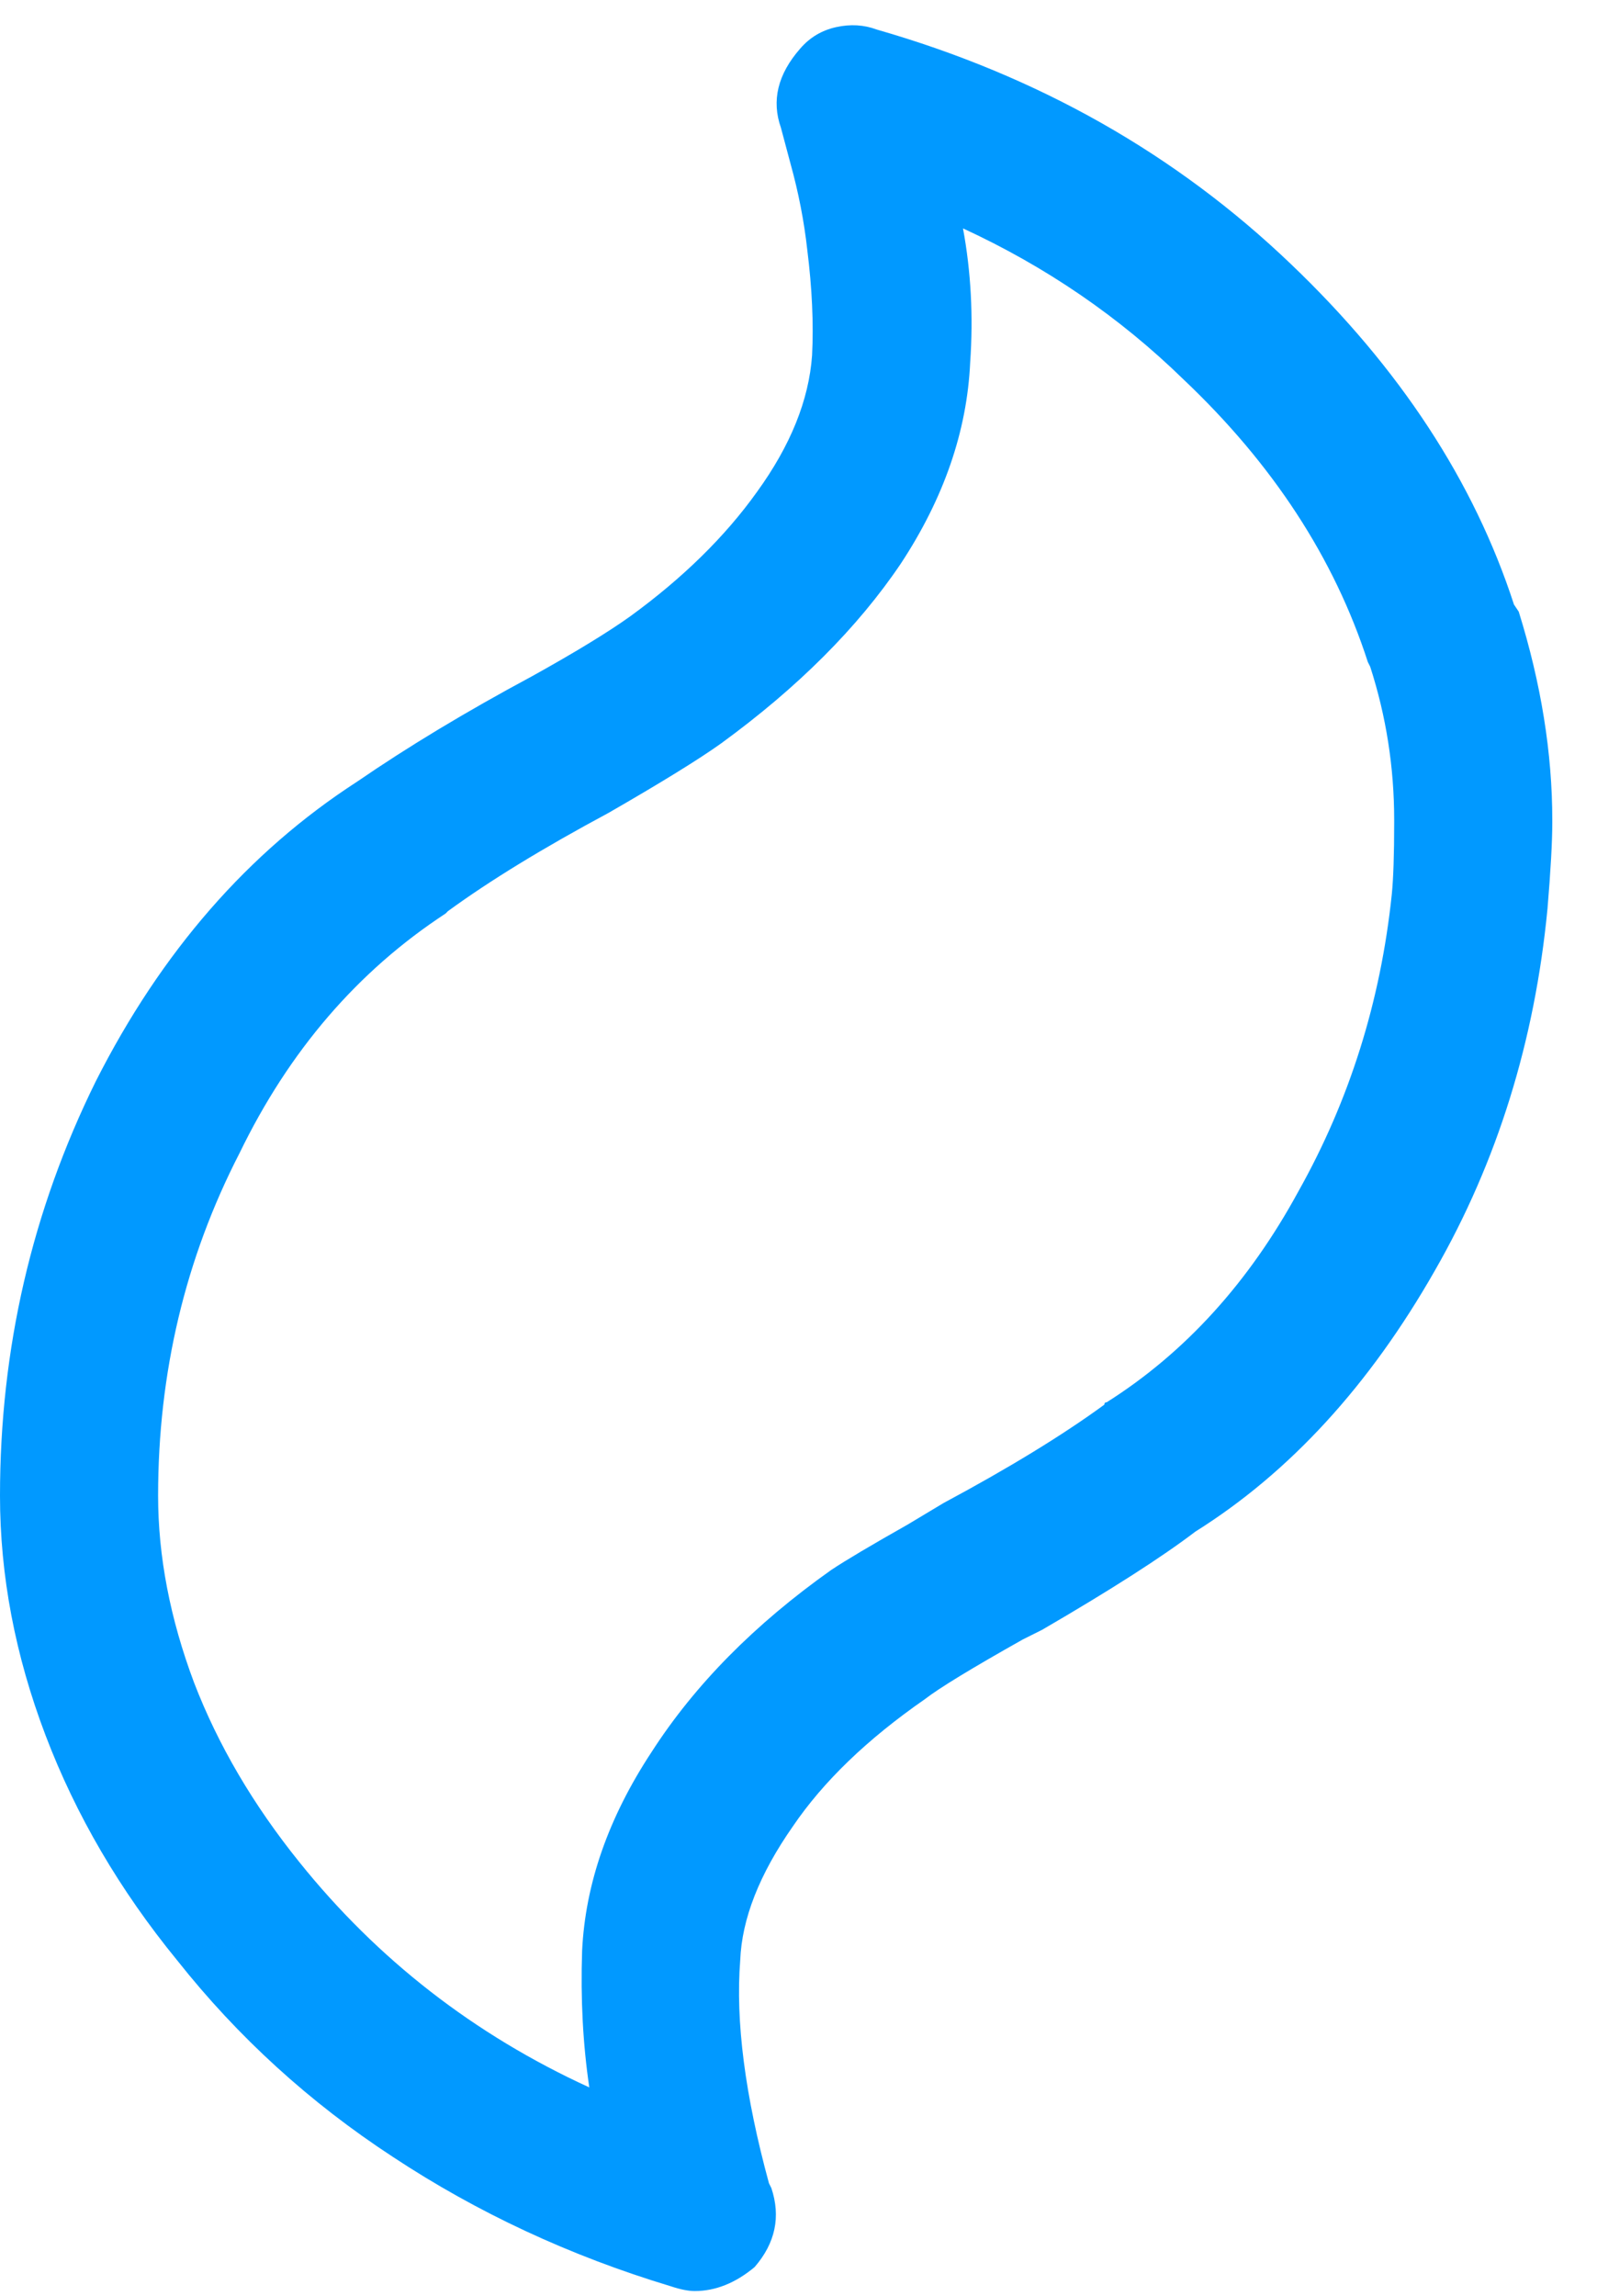 <svg width="32" height="46" viewBox="0 0 32 46" fill="none" xmlns="http://www.w3.org/2000/svg">
<path d="M31.104 16.432V16.48C31.104 16.864 31.072 17.44 31.008 18.208C30.752 20.864 30 23.28 28.752 25.456C27.44 27.76 25.84 29.504 23.952 30.688C23.28 31.2 22.256 31.856 20.88 32.656L20.496 32.848C19.472 33.424 18.816 33.824 18.528 34.048C17.376 34.848 16.496 35.696 15.888 36.592C15.216 37.552 14.864 38.448 14.832 39.28C14.736 40.496 14.928 41.984 15.408 43.744L15.456 43.84C15.648 44.416 15.536 44.944 15.12 45.424C14.736 45.744 14.336 45.904 13.92 45.904C13.792 45.904 13.632 45.872 13.44 45.808C11.424 45.2 9.568 44.336 7.872 43.216C6.208 42.128 4.768 40.816 3.552 39.28C2.4 37.872 1.52 36.368 0.912 34.768C0.304 33.168 0 31.568 0 29.968C0 27.024 0.64 24.256 1.92 21.664C3.232 19.072 4.976 17.072 7.152 15.664C8.176 14.96 9.344 14.256 10.656 13.552C11.52 13.072 12.176 12.672 12.624 12.352C13.68 11.584 14.528 10.752 15.168 9.856C15.84 8.928 16.208 8.016 16.272 7.12C16.304 6.48 16.272 5.776 16.176 5.008C16.112 4.432 16 3.856 15.84 3.28L15.648 2.56C15.456 2.016 15.584 1.488 16.032 0.976C16.224 0.752 16.464 0.608 16.752 0.544C17.04 0.48 17.312 0.496 17.568 0.592C20.8 1.52 23.568 3.088 25.872 5.296C28.048 7.376 29.536 9.648 30.336 12.112L30.432 12.256C30.88 13.696 31.104 15.088 31.104 16.432ZM27.936 16.48V16.432C27.936 15.376 27.776 14.352 27.456 13.36L27.408 13.264C26.736 11.184 25.504 9.296 23.712 7.6C22.432 6.352 20.96 5.344 19.296 4.576C19.456 5.44 19.504 6.336 19.44 7.264C19.376 8.64 18.912 9.984 18.048 11.296C17.184 12.576 15.984 13.776 14.448 14.896C14 15.216 13.248 15.68 12.192 16.288C10.88 16.992 9.808 17.648 8.976 18.256L8.928 18.304C7.168 19.456 5.792 21.056 4.8 23.104C3.712 25.216 3.168 27.504 3.168 29.968C3.168 31.184 3.408 32.432 3.888 33.712C4.368 34.96 5.072 36.16 6 37.312C7.568 39.264 9.504 40.768 11.808 41.824C11.68 40.96 11.632 40.048 11.664 39.088C11.728 37.744 12.192 36.416 13.056 35.104C13.92 33.76 15.12 32.544 16.656 31.456C16.944 31.264 17.456 30.96 18.192 30.544L18.912 30.112C20.224 29.408 21.296 28.752 22.128 28.144C22.128 28.112 22.144 28.096 22.176 28.096C23.744 27.104 25.024 25.696 26.016 23.872C27.04 22.048 27.664 20.064 27.888 17.92C27.92 17.6 27.936 17.12 27.936 16.48Z" fill="#0199FF"/>
</svg>
